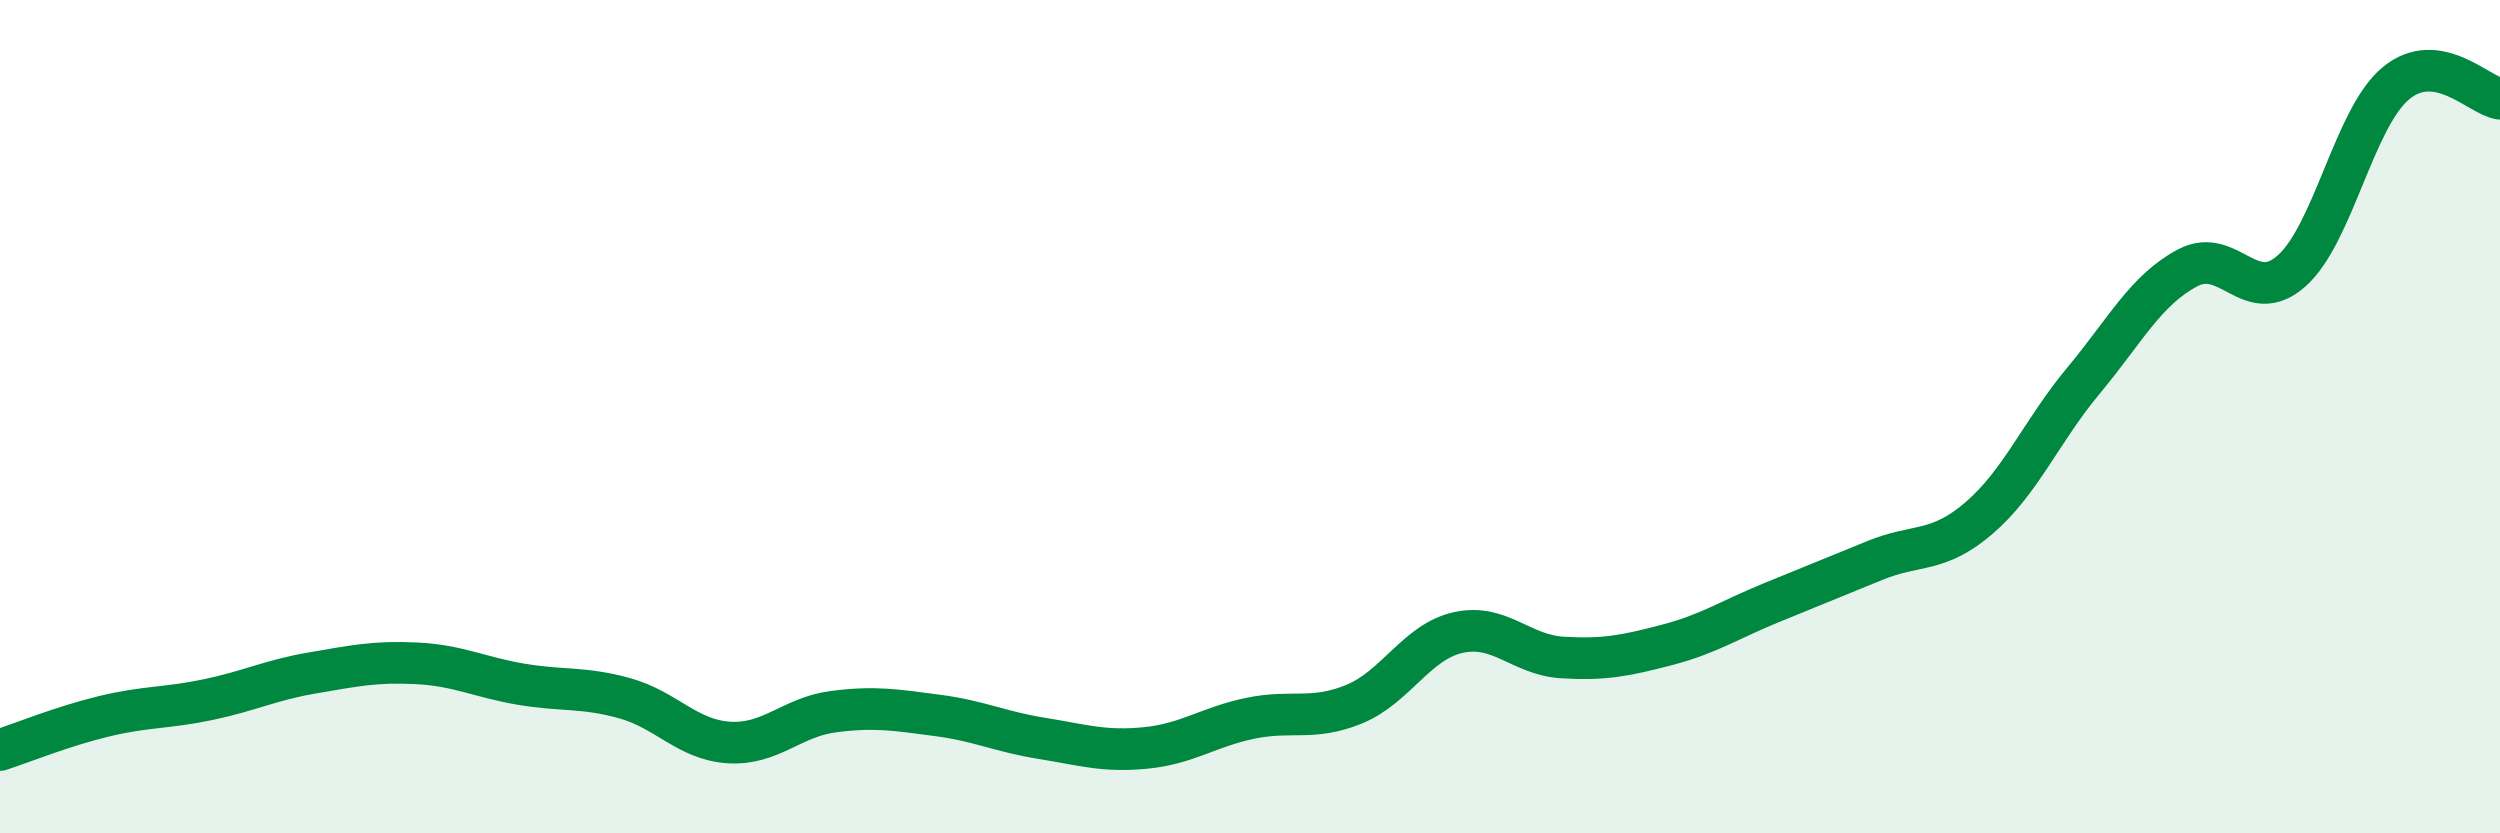 
    <svg width="60" height="20" viewBox="0 0 60 20" xmlns="http://www.w3.org/2000/svg">
      <path
        d="M 0,18 C 0.5,17.84 1.5,17.43 2.5,17.19 C 3.5,16.95 4,17 5,16.79 C 6,16.58 6.5,16.32 7.5,16.15 C 8.5,15.98 9,15.87 10,15.92 C 11,15.97 11.5,16.25 12.5,16.42 C 13.5,16.59 14,16.48 15,16.76 C 16,17.04 16.5,17.76 17.5,17.82 C 18.5,17.88 19,17.21 20,17.08 C 21,16.95 21.5,17.04 22.5,17.17 C 23.5,17.3 24,17.56 25,17.72 C 26,17.88 26.5,18.05 27.5,17.95 C 28.5,17.85 29,17.45 30,17.24 C 31,17.03 31.5,17.31 32.5,16.9 C 33.5,16.49 34,15.4 35,15.18 C 36,14.96 36.5,15.72 37.5,15.78 C 38.5,15.84 39,15.74 40,15.48 C 41,15.22 41.5,14.88 42.5,14.47 C 43.5,14.06 44,13.86 45,13.45 C 46,13.04 46.5,13.29 47.5,12.43 C 48.5,11.57 49,10.34 50,9.14 C 51,7.94 51.5,6.96 52.5,6.43 C 53.5,5.9 54,7.39 55,6.5 C 56,5.61 56.5,2.83 57.5,2 C 58.5,1.17 59.5,2.3 60,2.37L60 20L0 20Z"
        fill="#008740"
        opacity="0.1"
        stroke-linecap="round"
        stroke-linejoin="round"
      />
      <path
        d="M 0,18 C 0.5,17.84 1.5,17.43 2.5,17.19 C 3.5,16.95 4,17 5,16.79 C 6,16.58 6.5,16.32 7.5,16.15 C 8.5,15.98 9,15.87 10,15.92 C 11,15.97 11.5,16.25 12.5,16.42 C 13.5,16.59 14,16.48 15,16.76 C 16,17.04 16.5,17.76 17.5,17.82 C 18.5,17.88 19,17.21 20,17.08 C 21,16.95 21.5,17.04 22.5,17.17 C 23.5,17.3 24,17.56 25,17.72 C 26,17.88 26.5,18.05 27.5,17.95 C 28.5,17.85 29,17.45 30,17.24 C 31,17.03 31.5,17.31 32.5,16.9 C 33.5,16.49 34,15.4 35,15.18 C 36,14.96 36.5,15.72 37.5,15.78 C 38.5,15.84 39,15.74 40,15.48 C 41,15.22 41.5,14.88 42.5,14.47 C 43.5,14.06 44,13.86 45,13.45 C 46,13.04 46.5,13.29 47.5,12.43 C 48.5,11.57 49,10.34 50,9.14 C 51,7.94 51.5,6.96 52.5,6.43 C 53.5,5.9 54,7.39 55,6.5 C 56,5.61 56.5,2.83 57.5,2 C 58.5,1.17 59.5,2.3 60,2.37"
        stroke="#008740"
        stroke-width="1"
        fill="none"
        stroke-linecap="round"
        stroke-linejoin="round"
      />
    </svg>
  